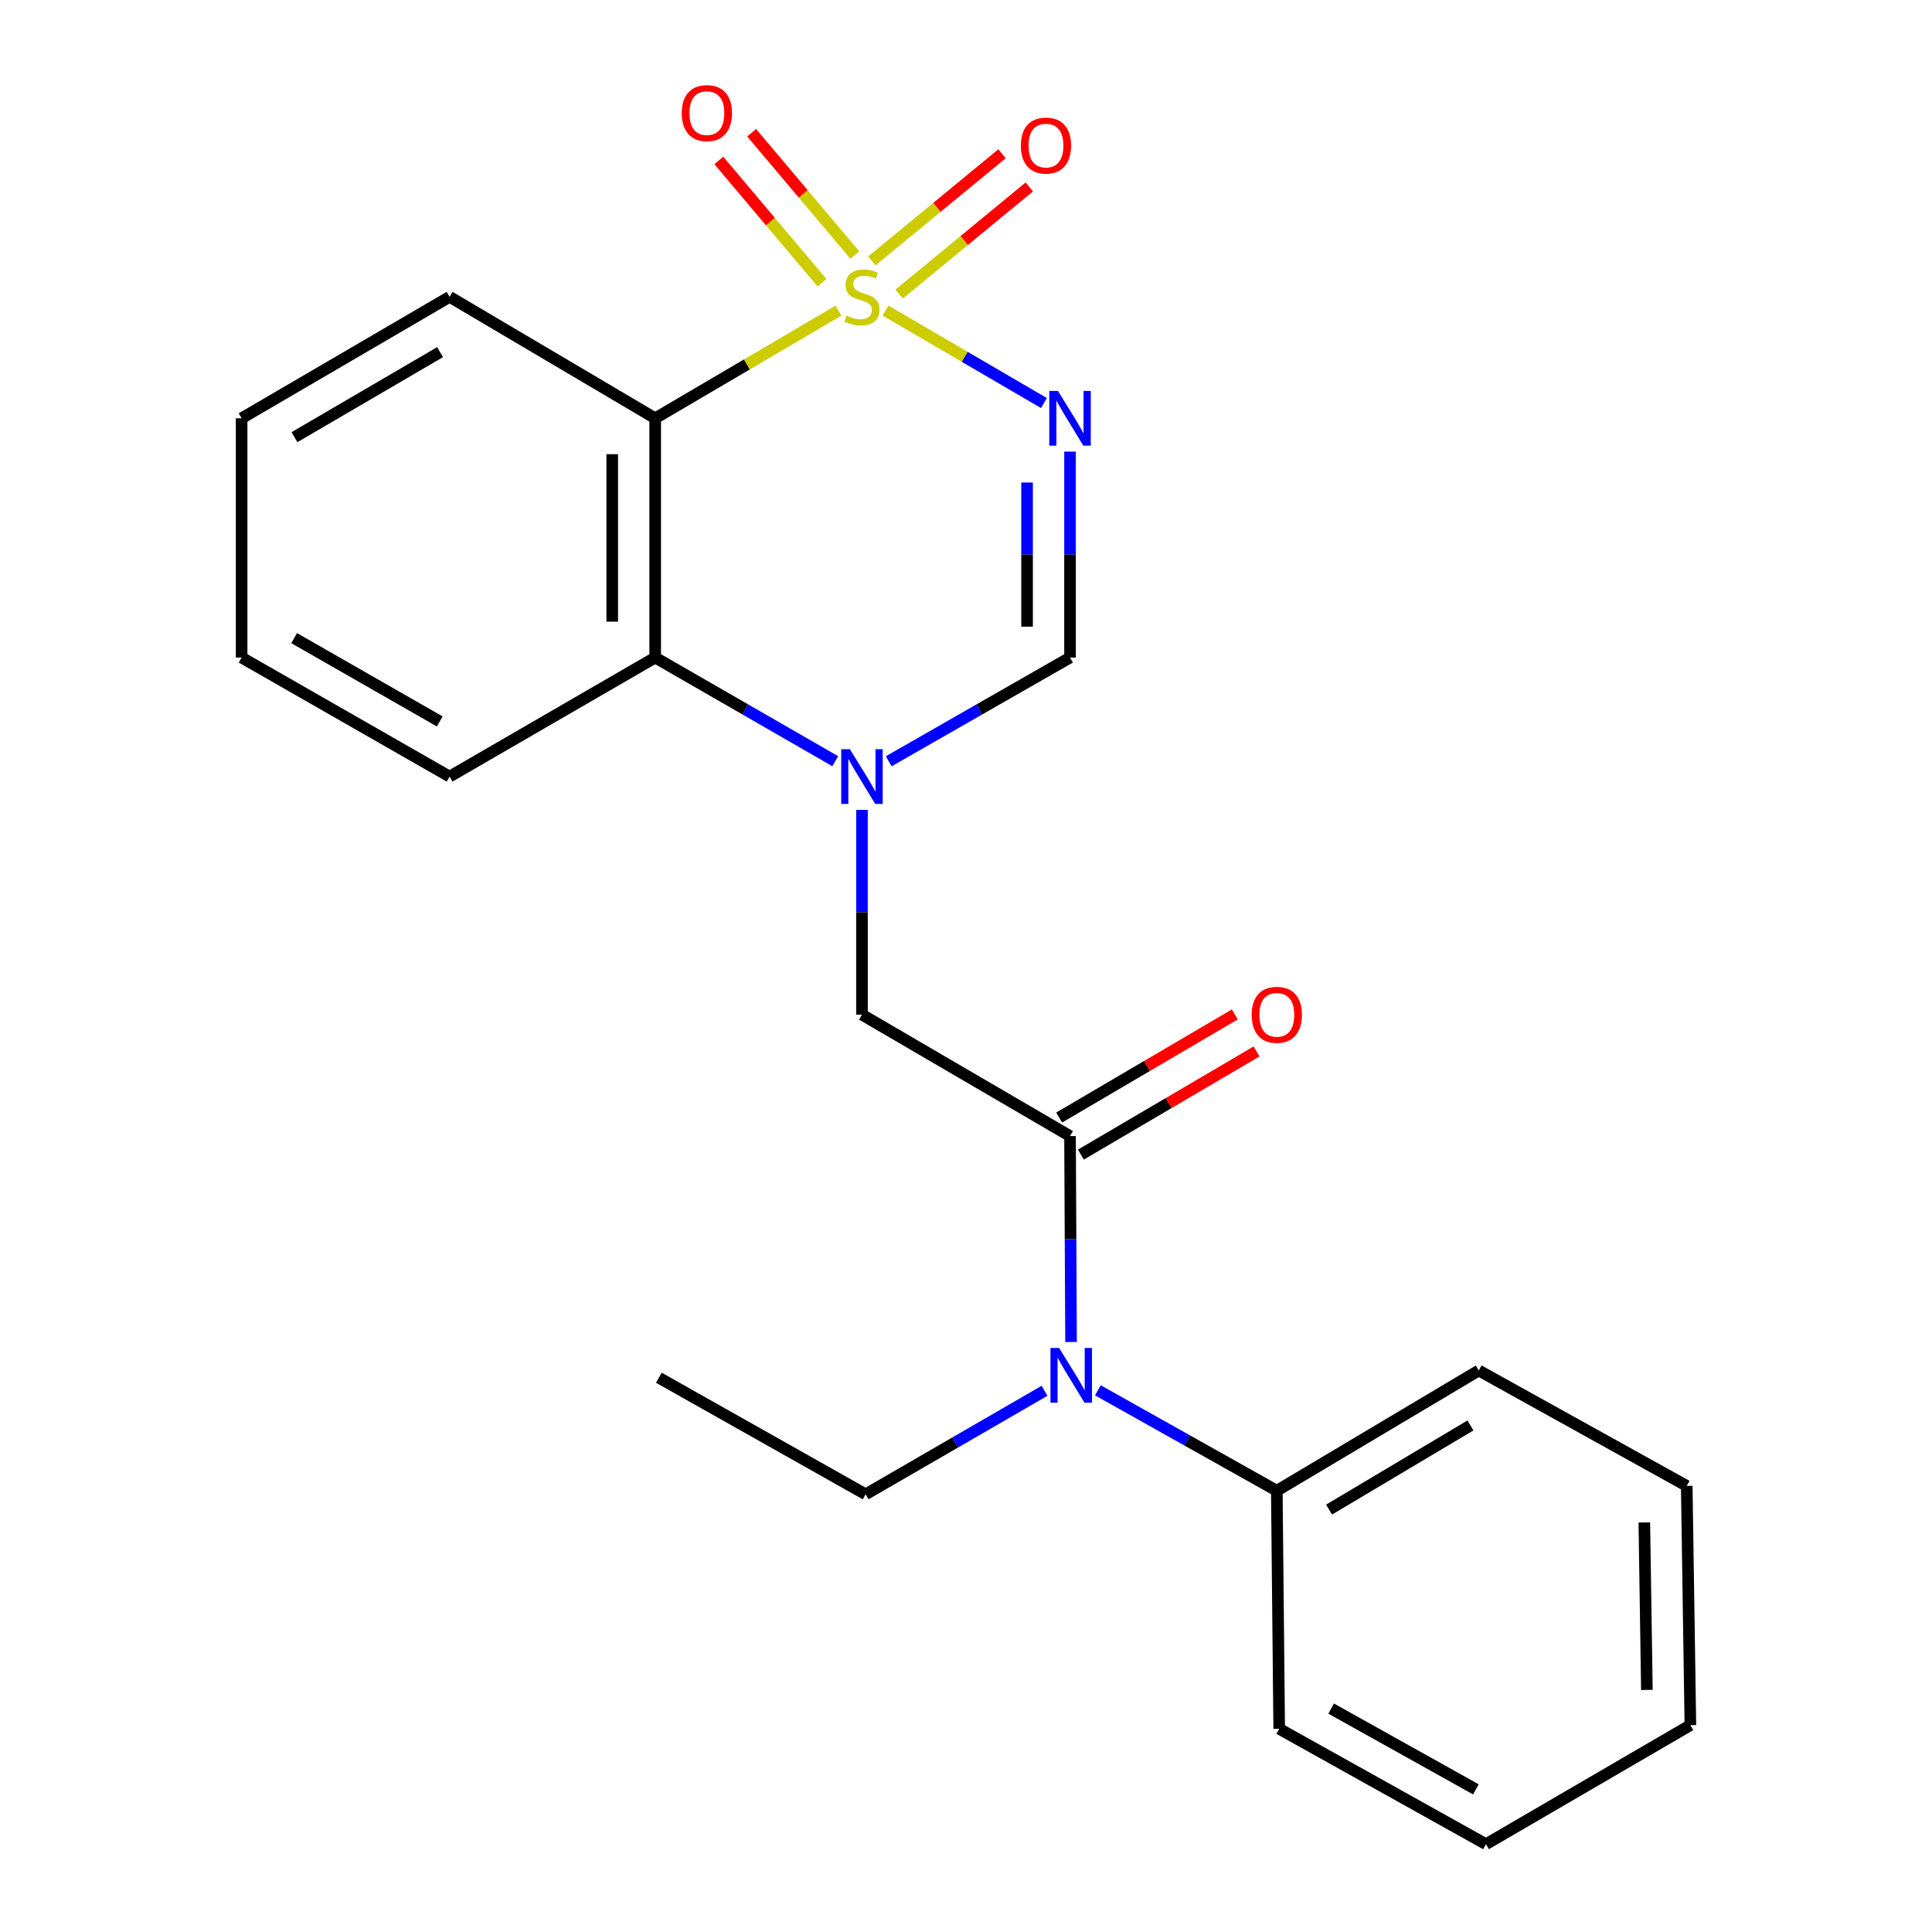 <?xml version='1.0' encoding='iso-8859-1'?>
<svg version='1.1' baseProfile='full'
              xmlns='http://www.w3.org/2000/svg'
                      xmlns:rdkit='http://www.rdkit.org/xml'
                      xmlns:xlink='http://www.w3.org/1999/xlink'
                  xml:space='preserve'
width='1000px' height='1000px' viewBox='0 0 1000 1000'>
<!-- END OF HEADER -->
<rect style='opacity:1.0;fill:#FFFFFF;stroke:none' width='1000' height='1000' x='0' y='0'> </rect>
<path class='bond-0' d='M 458.354,160.763 L 499.347,184.692' style='fill:none;fill-rule:evenodd;stroke:#CCCC00;stroke-width:6px;stroke-linecap:butt;stroke-linejoin:miter;stroke-opacity:1' />
<path class='bond-0' d='M 499.347,184.692 L 540.339,208.621' style='fill:none;fill-rule:evenodd;stroke:#0000FF;stroke-width:6px;stroke-linecap:butt;stroke-linejoin:miter;stroke-opacity:1' />
<path class='bond-1' d='M 433.974,160.799 L 386.55,188.651' style='fill:none;fill-rule:evenodd;stroke:#CCCC00;stroke-width:6px;stroke-linecap:butt;stroke-linejoin:miter;stroke-opacity:1' />
<path class='bond-1' d='M 386.55,188.651 L 339.125,216.504' style='fill:none;fill-rule:evenodd;stroke:#000000;stroke-width:6px;stroke-linecap:butt;stroke-linejoin:miter;stroke-opacity:1' />
<path class='bond-8' d='M 465.385,152.217 L 499.076,124.491' style='fill:none;fill-rule:evenodd;stroke:#CCCC00;stroke-width:6px;stroke-linecap:butt;stroke-linejoin:miter;stroke-opacity:1' />
<path class='bond-8' d='M 499.076,124.491 L 532.767,96.765' style='fill:none;fill-rule:evenodd;stroke:#FF0000;stroke-width:6px;stroke-linecap:butt;stroke-linejoin:miter;stroke-opacity:1' />
<path class='bond-8' d='M 451.256,135.05 L 484.947,107.323' style='fill:none;fill-rule:evenodd;stroke:#CCCC00;stroke-width:6px;stroke-linecap:butt;stroke-linejoin:miter;stroke-opacity:1' />
<path class='bond-8' d='M 484.947,107.323 L 518.638,79.597' style='fill:none;fill-rule:evenodd;stroke:#FF0000;stroke-width:6px;stroke-linecap:butt;stroke-linejoin:miter;stroke-opacity:1' />
<path class='bond-9' d='M 442.462,132.021 L 415.758,100.361' style='fill:none;fill-rule:evenodd;stroke:#CCCC00;stroke-width:6px;stroke-linecap:butt;stroke-linejoin:miter;stroke-opacity:1' />
<path class='bond-9' d='M 415.758,100.361 L 389.054,68.702' style='fill:none;fill-rule:evenodd;stroke:#FF0000;stroke-width:6px;stroke-linecap:butt;stroke-linejoin:miter;stroke-opacity:1' />
<path class='bond-9' d='M 425.466,146.356 L 398.763,114.697' style='fill:none;fill-rule:evenodd;stroke:#CCCC00;stroke-width:6px;stroke-linecap:butt;stroke-linejoin:miter;stroke-opacity:1' />
<path class='bond-9' d='M 398.763,114.697 L 372.059,83.038' style='fill:none;fill-rule:evenodd;stroke:#FF0000;stroke-width:6px;stroke-linecap:butt;stroke-linejoin:miter;stroke-opacity:1' />
<path class='bond-3' d='M 553.843,233.76 L 553.843,287.053' style='fill:none;fill-rule:evenodd;stroke:#0000FF;stroke-width:6px;stroke-linecap:butt;stroke-linejoin:miter;stroke-opacity:1' />
<path class='bond-3' d='M 553.843,287.053 L 553.843,340.346' style='fill:none;fill-rule:evenodd;stroke:#000000;stroke-width:6px;stroke-linecap:butt;stroke-linejoin:miter;stroke-opacity:1' />
<path class='bond-3' d='M 531.609,249.748 L 531.609,287.053' style='fill:none;fill-rule:evenodd;stroke:#0000FF;stroke-width:6px;stroke-linecap:butt;stroke-linejoin:miter;stroke-opacity:1' />
<path class='bond-3' d='M 531.609,287.053 L 531.609,324.358' style='fill:none;fill-rule:evenodd;stroke:#000000;stroke-width:6px;stroke-linecap:butt;stroke-linejoin:miter;stroke-opacity:1' />
<path class='bond-5' d='M 339.125,216.504 L 339.125,340.346' style='fill:none;fill-rule:evenodd;stroke:#000000;stroke-width:6px;stroke-linecap:butt;stroke-linejoin:miter;stroke-opacity:1' />
<path class='bond-5' d='M 316.892,235.08 L 316.892,321.77' style='fill:none;fill-rule:evenodd;stroke:#000000;stroke-width:6px;stroke-linecap:butt;stroke-linejoin:miter;stroke-opacity:1' />
<path class='bond-12' d='M 339.125,216.504 L 232.712,153.644' style='fill:none;fill-rule:evenodd;stroke:#000000;stroke-width:6px;stroke-linecap:butt;stroke-linejoin:miter;stroke-opacity:1' />
<path class='bond-2' d='M 432.329,393.999 L 385.727,367.173' style='fill:none;fill-rule:evenodd;stroke:#0000FF;stroke-width:6px;stroke-linecap:butt;stroke-linejoin:miter;stroke-opacity:1' />
<path class='bond-2' d='M 385.727,367.173 L 339.125,340.346' style='fill:none;fill-rule:evenodd;stroke:#000000;stroke-width:6px;stroke-linecap:butt;stroke-linejoin:miter;stroke-opacity:1' />
<path class='bond-6' d='M 446.157,419.2 L 446.157,472.192' style='fill:none;fill-rule:evenodd;stroke:#0000FF;stroke-width:6px;stroke-linecap:butt;stroke-linejoin:miter;stroke-opacity:1' />
<path class='bond-6' d='M 446.157,472.192 L 446.157,525.184' style='fill:none;fill-rule:evenodd;stroke:#000000;stroke-width:6px;stroke-linecap:butt;stroke-linejoin:miter;stroke-opacity:1' />
<path class='bond-23' d='M 459.999,394.04 L 506.921,367.193' style='fill:none;fill-rule:evenodd;stroke:#0000FF;stroke-width:6px;stroke-linecap:butt;stroke-linejoin:miter;stroke-opacity:1' />
<path class='bond-23' d='M 506.921,367.193 L 553.843,340.346' style='fill:none;fill-rule:evenodd;stroke:#000000;stroke-width:6px;stroke-linecap:butt;stroke-linejoin:miter;stroke-opacity:1' />
<path class='bond-4' d='M 553.843,588.032 L 446.157,525.184' style='fill:none;fill-rule:evenodd;stroke:#000000;stroke-width:6px;stroke-linecap:butt;stroke-linejoin:miter;stroke-opacity:1' />
<path class='bond-7' d='M 553.843,588.032 L 554.109,641.325' style='fill:none;fill-rule:evenodd;stroke:#000000;stroke-width:6px;stroke-linecap:butt;stroke-linejoin:miter;stroke-opacity:1' />
<path class='bond-7' d='M 554.109,641.325 L 554.375,694.619' style='fill:none;fill-rule:evenodd;stroke:#0000FF;stroke-width:6px;stroke-linecap:butt;stroke-linejoin:miter;stroke-opacity:1' />
<path class='bond-10' d='M 559.472,597.619 L 604.936,570.922' style='fill:none;fill-rule:evenodd;stroke:#000000;stroke-width:6px;stroke-linecap:butt;stroke-linejoin:miter;stroke-opacity:1' />
<path class='bond-10' d='M 604.936,570.922 L 650.401,544.226' style='fill:none;fill-rule:evenodd;stroke:#FF0000;stroke-width:6px;stroke-linecap:butt;stroke-linejoin:miter;stroke-opacity:1' />
<path class='bond-10' d='M 548.214,578.446 L 593.678,551.749' style='fill:none;fill-rule:evenodd;stroke:#000000;stroke-width:6px;stroke-linecap:butt;stroke-linejoin:miter;stroke-opacity:1' />
<path class='bond-10' d='M 593.678,551.749 L 639.143,525.053' style='fill:none;fill-rule:evenodd;stroke:#FF0000;stroke-width:6px;stroke-linecap:butt;stroke-linejoin:miter;stroke-opacity:1' />
<path class='bond-13' d='M 339.125,340.346 L 232.712,401.959' style='fill:none;fill-rule:evenodd;stroke:#000000;stroke-width:6px;stroke-linecap:butt;stroke-linejoin:miter;stroke-opacity:1' />
<path class='bond-11' d='M 568.251,719.615 L 614.563,745.606' style='fill:none;fill-rule:evenodd;stroke:#0000FF;stroke-width:6px;stroke-linecap:butt;stroke-linejoin:miter;stroke-opacity:1' />
<path class='bond-11' d='M 614.563,745.606 L 660.875,771.598' style='fill:none;fill-rule:evenodd;stroke:#000000;stroke-width:6px;stroke-linecap:butt;stroke-linejoin:miter;stroke-opacity:1' />
<path class='bond-14' d='M 540.647,719.868 L 494.347,746.659' style='fill:none;fill-rule:evenodd;stroke:#0000FF;stroke-width:6px;stroke-linecap:butt;stroke-linejoin:miter;stroke-opacity:1' />
<path class='bond-14' d='M 494.347,746.659 L 448.047,773.45' style='fill:none;fill-rule:evenodd;stroke:#000000;stroke-width:6px;stroke-linecap:butt;stroke-linejoin:miter;stroke-opacity:1' />
<path class='bond-15' d='M 660.875,771.598 L 765.399,709.367' style='fill:none;fill-rule:evenodd;stroke:#000000;stroke-width:6px;stroke-linecap:butt;stroke-linejoin:miter;stroke-opacity:1' />
<path class='bond-15' d='M 687.927,781.367 L 761.094,737.806' style='fill:none;fill-rule:evenodd;stroke:#000000;stroke-width:6px;stroke-linecap:butt;stroke-linejoin:miter;stroke-opacity:1' />
<path class='bond-16' d='M 660.875,771.598 L 662.11,894.823' style='fill:none;fill-rule:evenodd;stroke:#000000;stroke-width:6px;stroke-linecap:butt;stroke-linejoin:miter;stroke-opacity:1' />
<path class='bond-17' d='M 232.712,153.644 L 125.062,216.504' style='fill:none;fill-rule:evenodd;stroke:#000000;stroke-width:6px;stroke-linecap:butt;stroke-linejoin:miter;stroke-opacity:1' />
<path class='bond-17' d='M 227.776,182.273 L 152.421,226.275' style='fill:none;fill-rule:evenodd;stroke:#000000;stroke-width:6px;stroke-linecap:butt;stroke-linejoin:miter;stroke-opacity:1' />
<path class='bond-24' d='M 232.712,401.959 L 125.062,340.346' style='fill:none;fill-rule:evenodd;stroke:#000000;stroke-width:6px;stroke-linecap:butt;stroke-linejoin:miter;stroke-opacity:1' />
<path class='bond-24' d='M 227.609,373.42 L 152.254,330.292' style='fill:none;fill-rule:evenodd;stroke:#000000;stroke-width:6px;stroke-linecap:butt;stroke-linejoin:miter;stroke-opacity:1' />
<path class='bond-18' d='M 448.047,773.45 L 341.015,713.11' style='fill:none;fill-rule:evenodd;stroke:#000000;stroke-width:6px;stroke-linecap:butt;stroke-linejoin:miter;stroke-opacity:1' />
<path class='bond-20' d='M 765.399,709.367 L 873.048,769.102' style='fill:none;fill-rule:evenodd;stroke:#000000;stroke-width:6px;stroke-linecap:butt;stroke-linejoin:miter;stroke-opacity:1' />
<path class='bond-21' d='M 662.11,894.823 L 769.141,954.545' style='fill:none;fill-rule:evenodd;stroke:#000000;stroke-width:6px;stroke-linecap:butt;stroke-linejoin:miter;stroke-opacity:1' />
<path class='bond-21' d='M 688.998,884.365 L 763.92,926.171' style='fill:none;fill-rule:evenodd;stroke:#000000;stroke-width:6px;stroke-linecap:butt;stroke-linejoin:miter;stroke-opacity:1' />
<path class='bond-19' d='M 125.062,216.504 L 125.062,340.346' style='fill:none;fill-rule:evenodd;stroke:#000000;stroke-width:6px;stroke-linecap:butt;stroke-linejoin:miter;stroke-opacity:1' />
<path class='bond-25' d='M 873.048,769.102 L 874.938,892.933' style='fill:none;fill-rule:evenodd;stroke:#000000;stroke-width:6px;stroke-linecap:butt;stroke-linejoin:miter;stroke-opacity:1' />
<path class='bond-25' d='M 851.1,788.016 L 852.423,874.698' style='fill:none;fill-rule:evenodd;stroke:#000000;stroke-width:6px;stroke-linecap:butt;stroke-linejoin:miter;stroke-opacity:1' />
<path class='bond-22' d='M 769.141,954.545 L 874.938,892.933' style='fill:none;fill-rule:evenodd;stroke:#000000;stroke-width:6px;stroke-linecap:butt;stroke-linejoin:miter;stroke-opacity:1' />
<path  class='atom-0' d='M 438.157 163.364
Q 438.477 163.484, 439.797 164.044
Q 441.117 164.604, 442.557 164.964
Q 444.037 165.284, 445.477 165.284
Q 448.157 165.284, 449.717 164.004
Q 451.277 162.684, 451.277 160.404
Q 451.277 158.844, 450.477 157.884
Q 449.717 156.924, 448.517 156.404
Q 447.317 155.884, 445.317 155.284
Q 442.797 154.524, 441.277 153.804
Q 439.797 153.084, 438.717 151.564
Q 437.677 150.044, 437.677 147.484
Q 437.677 143.924, 440.077 141.724
Q 442.517 139.524, 447.317 139.524
Q 450.597 139.524, 454.317 141.084
L 453.397 144.164
Q 449.997 142.764, 447.437 142.764
Q 444.677 142.764, 443.157 143.924
Q 441.637 145.044, 441.677 147.004
Q 441.677 148.524, 442.437 149.444
Q 443.237 150.364, 444.357 150.884
Q 445.517 151.404, 447.437 152.004
Q 449.997 152.804, 451.517 153.604
Q 453.037 154.404, 454.117 156.044
Q 455.237 157.644, 455.237 160.404
Q 455.237 164.324, 452.597 166.444
Q 449.997 168.524, 445.637 168.524
Q 443.117 168.524, 441.197 167.964
Q 439.317 167.444, 437.077 166.524
L 438.157 163.364
' fill='#CCCC00'/>
<path  class='atom-1' d='M 547.583 202.344
L 556.863 217.344
Q 557.783 218.824, 559.263 221.504
Q 560.743 224.184, 560.823 224.344
L 560.823 202.344
L 564.583 202.344
L 564.583 230.664
L 560.703 230.664
L 550.743 214.264
Q 549.583 212.344, 548.343 210.144
Q 547.143 207.944, 546.783 207.264
L 546.783 230.664
L 543.103 230.664
L 543.103 202.344
L 547.583 202.344
' fill='#0000FF'/>
<path  class='atom-3' d='M 439.897 387.799
L 449.177 402.799
Q 450.097 404.279, 451.577 406.959
Q 453.057 409.639, 453.137 409.799
L 453.137 387.799
L 456.897 387.799
L 456.897 416.119
L 453.017 416.119
L 443.057 399.719
Q 441.897 397.799, 440.657 395.599
Q 439.457 393.399, 439.097 392.719
L 439.097 416.119
L 435.417 416.119
L 435.417 387.799
L 439.897 387.799
' fill='#0000FF'/>
<path  class='atom-8' d='M 548.201 697.715
L 557.481 712.715
Q 558.401 714.195, 559.881 716.875
Q 561.361 719.555, 561.441 719.715
L 561.441 697.715
L 565.201 697.715
L 565.201 726.035
L 561.321 726.035
L 551.361 709.635
Q 550.201 707.715, 548.961 705.515
Q 547.761 703.315, 547.401 702.635
L 547.401 726.035
L 543.721 726.035
L 543.721 697.715
L 548.201 697.715
' fill='#0000FF'/>
<path  class='atom-9' d='M 528.392 75.349
Q 528.392 68.549, 531.752 64.749
Q 535.112 60.949, 541.392 60.949
Q 547.672 60.949, 551.032 64.749
Q 554.392 68.549, 554.392 75.349
Q 554.392 82.229, 550.992 86.149
Q 547.592 90.029, 541.392 90.029
Q 535.152 90.029, 531.752 86.149
Q 528.392 82.269, 528.392 75.349
M 541.392 86.829
Q 545.712 86.829, 548.032 83.949
Q 550.392 81.029, 550.392 75.349
Q 550.392 69.789, 548.032 66.989
Q 545.712 64.149, 541.392 64.149
Q 537.072 64.149, 534.712 66.949
Q 532.392 69.749, 532.392 75.349
Q 532.392 81.069, 534.712 83.949
Q 537.072 86.829, 541.392 86.829
' fill='#FF0000'/>
<path  class='atom-10' d='M 352.88 58.55
Q 352.88 51.75, 356.24 47.95
Q 359.6 44.15, 365.88 44.15
Q 372.16 44.15, 375.52 47.95
Q 378.88 51.75, 378.88 58.55
Q 378.88 65.43, 375.48 69.35
Q 372.08 73.23, 365.88 73.23
Q 359.64 73.23, 356.24 69.35
Q 352.88 65.47, 352.88 58.55
M 365.88 70.03
Q 370.2 70.03, 372.52 67.15
Q 374.88 64.23, 374.88 58.55
Q 374.88 52.99, 372.52 50.19
Q 370.2 47.35, 365.88 47.35
Q 361.56 47.35, 359.2 50.15
Q 356.88 52.95, 356.88 58.55
Q 356.88 64.27, 359.2 67.15
Q 361.56 70.03, 365.88 70.03
' fill='#FF0000'/>
<path  class='atom-11' d='M 647.875 525.264
Q 647.875 518.464, 651.235 514.664
Q 654.595 510.864, 660.875 510.864
Q 667.155 510.864, 670.515 514.664
Q 673.875 518.464, 673.875 525.264
Q 673.875 532.144, 670.475 536.064
Q 667.075 539.944, 660.875 539.944
Q 654.635 539.944, 651.235 536.064
Q 647.875 532.184, 647.875 525.264
M 660.875 536.744
Q 665.195 536.744, 667.515 533.864
Q 669.875 530.944, 669.875 525.264
Q 669.875 519.704, 667.515 516.904
Q 665.195 514.064, 660.875 514.064
Q 656.555 514.064, 654.195 516.864
Q 651.875 519.664, 651.875 525.264
Q 651.875 530.984, 654.195 533.864
Q 656.555 536.744, 660.875 536.744
' fill='#FF0000'/>
</svg>
